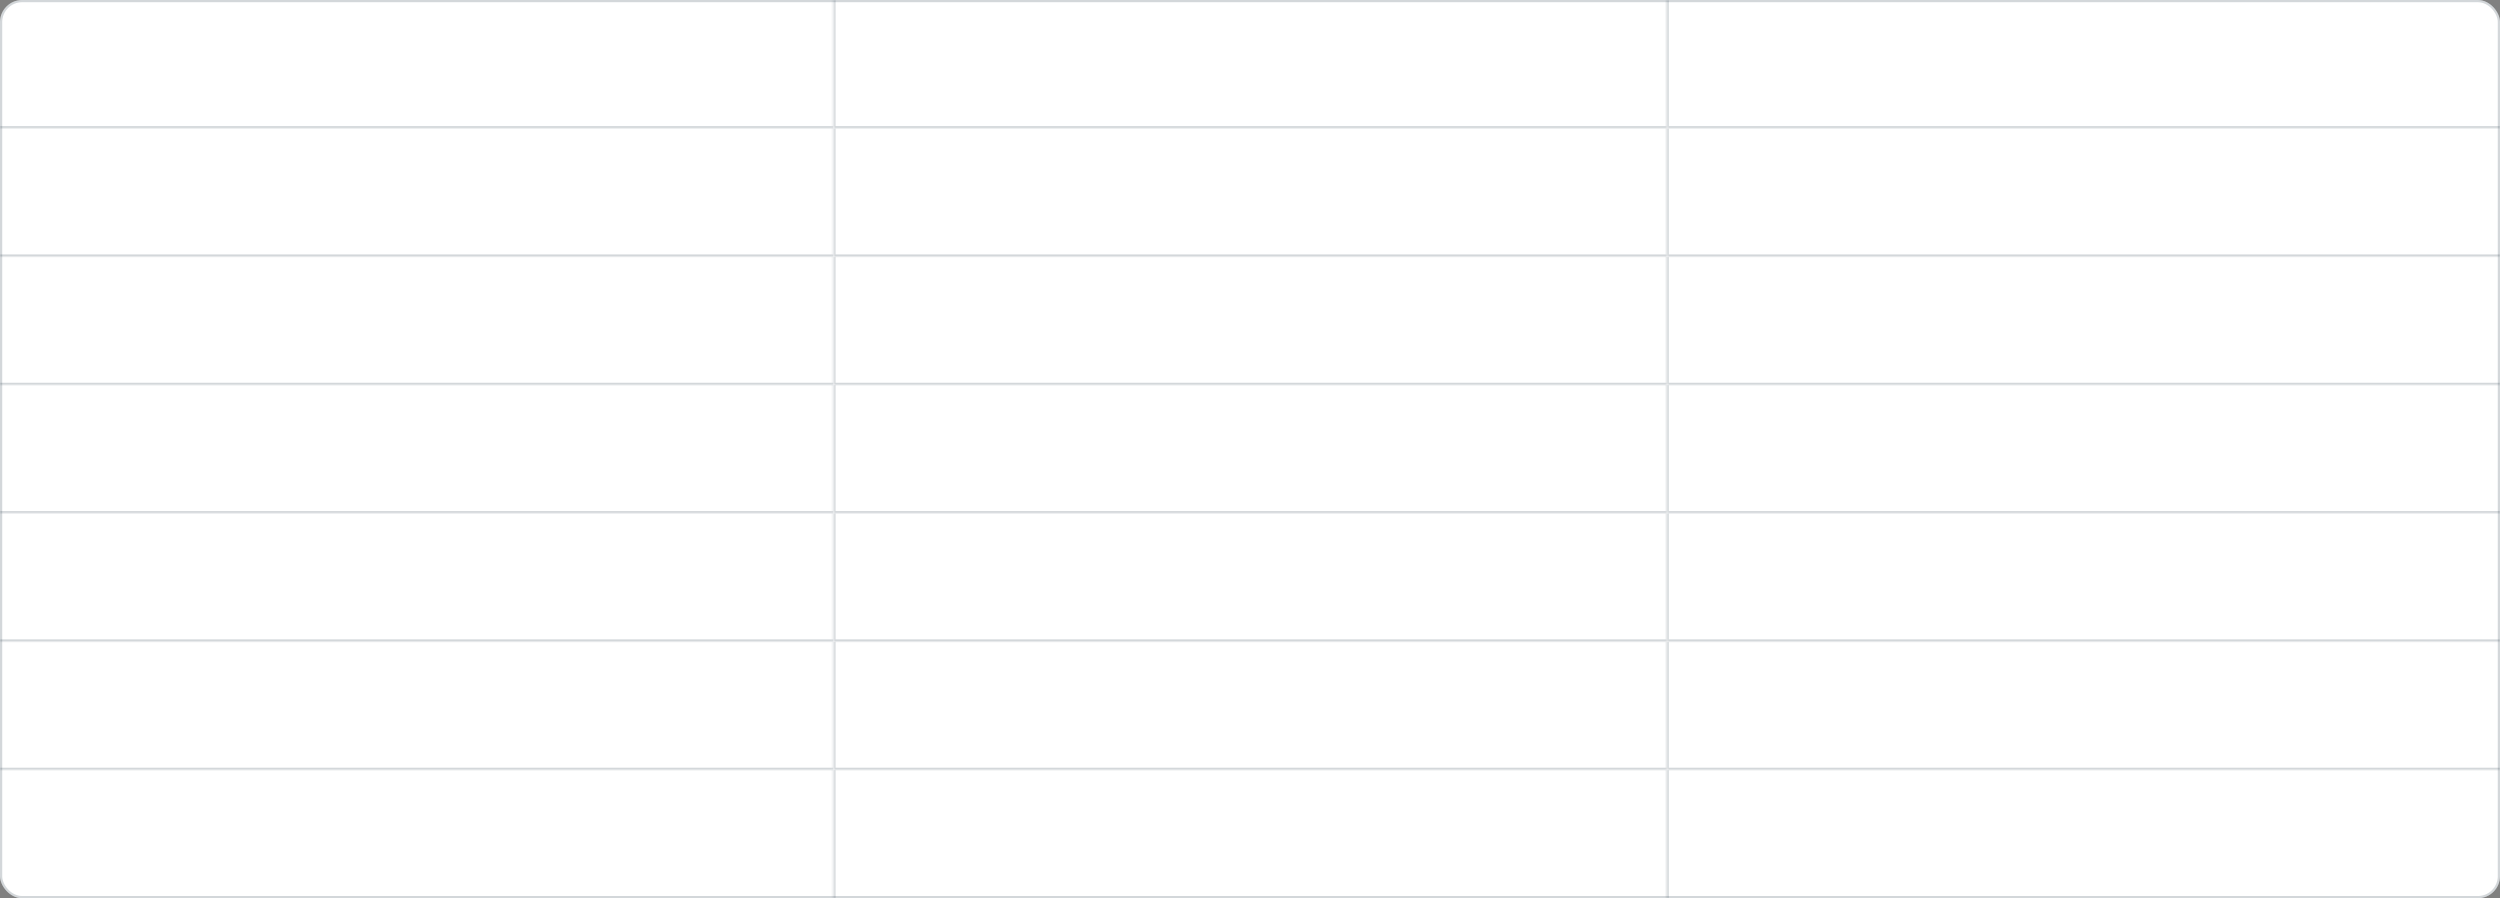 <?xml version="1.0" encoding="UTF-8"?> <svg xmlns="http://www.w3.org/2000/svg" width="1130" height="406" viewBox="0 0 1130 406" fill="none"><rect x="0" y="0" width="1130" height="406" fill="#808080" stroke="none"/><rect width="1130" height="406" rx="10" fill="white"></rect><rect x="0.5" y="0.5" width="1129" height="405" rx="9.5" stroke="#243B48" stroke-opacity="0.2"></rect><mask id="path-3-inside-1_4338_188" fill="white"><path d="M0 0H376.667V58H0V0Z"></path></mask><path d="M376.667 57H0V59H376.667V57Z" fill="#243B48" fill-opacity="0.2" mask="url(#path-3-inside-1_4338_188)"></path><mask id="path-5-inside-2_4338_188" fill="white"><path d="M0 58H376.667V116H0V58Z"></path></mask><path d="M376.667 115H0V117H376.667V115Z" fill="#243B48" fill-opacity="0.2" mask="url(#path-5-inside-2_4338_188)"></path><mask id="path-7-inside-3_4338_188" fill="white"><path d="M0 116H376.667V174H0V116Z"></path></mask><path d="M376.667 173H0V175H376.667V173Z" fill="#243B48" fill-opacity="0.2" mask="url(#path-7-inside-3_4338_188)"></path><mask id="path-9-inside-4_4338_188" fill="white"><path d="M0 174H376.667V232H0V174Z"></path></mask><path d="M376.667 231H0V233H376.667V231Z" fill="#243B48" fill-opacity="0.2" mask="url(#path-9-inside-4_4338_188)"></path><mask id="path-11-inside-5_4338_188" fill="white"><path d="M0 232H376.667V290H0V232Z"></path></mask><path d="M376.667 289H0V291H376.667V289Z" fill="#243B48" fill-opacity="0.2" mask="url(#path-11-inside-5_4338_188)"></path><mask id="path-13-inside-6_4338_188" fill="white"><path d="M0 290H376.667V348H0V290Z"></path></mask><path d="M376.667 347H0V349H376.667V347Z" fill="#243B48" fill-opacity="0.2" mask="url(#path-13-inside-6_4338_188)"></path><mask id="path-15-inside-7_4338_188" fill="white"><path d="M376.667 0H753.333V58H376.667V0Z"></path></mask><path d="M376.667 58H375.667V59H376.667V58ZM753.333 57H376.667V59H753.333V57ZM377.667 58V0H375.667V58H377.667Z" fill="#243B48" fill-opacity="0.2" mask="url(#path-15-inside-7_4338_188)"></path><mask id="path-17-inside-8_4338_188" fill="white"><path d="M376.667 58H753.333V116H376.667V58Z"></path></mask><path d="M376.667 116H375.667V117H376.667V116ZM753.333 115H376.667V117H753.333V115ZM377.667 116V58H375.667V116H377.667Z" fill="#243B48" fill-opacity="0.2" mask="url(#path-17-inside-8_4338_188)"></path><mask id="path-19-inside-9_4338_188" fill="white"><path d="M376.667 116H753.333V174H376.667V116Z"></path></mask><path d="M376.667 174H375.667V175H376.667V174ZM753.333 173H376.667V175H753.333V173ZM377.667 174V116H375.667V174H377.667Z" fill="#243B48" fill-opacity="0.2" mask="url(#path-19-inside-9_4338_188)"></path><mask id="path-21-inside-10_4338_188" fill="white"><path d="M376.667 174H753.333V232H376.667V174Z"></path></mask><path d="M376.667 232H375.667V233H376.667V232ZM753.333 231H376.667V233H753.333V231ZM377.667 232V174H375.667V232H377.667Z" fill="#243B48" fill-opacity="0.2" mask="url(#path-21-inside-10_4338_188)"></path><mask id="path-23-inside-11_4338_188" fill="white"><path d="M376.667 232H753.333V290H376.667V232Z"></path></mask><path d="M376.667 290H375.667V291H376.667V290ZM753.333 289H376.667V291H753.333V289ZM377.667 290V232H375.667V290H377.667Z" fill="#243B48" fill-opacity="0.2" mask="url(#path-23-inside-11_4338_188)"></path><mask id="path-25-inside-12_4338_188" fill="white"><path d="M376.667 290H753.333V348H376.667V290Z"></path></mask><path d="M376.667 348H375.667V349H376.667V348ZM753.333 347H376.667V349H753.333V347ZM377.667 348V290H375.667V348H377.667Z" fill="#243B48" fill-opacity="0.2" mask="url(#path-25-inside-12_4338_188)"></path><mask id="path-27-inside-13_4338_188" fill="white"><path d="M376.667 348H753.333V406H376.667V348Z"></path></mask><path d="M377.667 406V348H375.667V406H377.667Z" fill="#243B48" fill-opacity="0.2" mask="url(#path-27-inside-13_4338_188)"></path><mask id="path-29-inside-14_4338_188" fill="white"><path d="M753.333 0H1130V58H753.333V0Z"></path></mask><path d="M753.333 58H752.333V59H753.333V58ZM1130 57H753.333V59H1130V57ZM754.333 58V0H752.333V58H754.333Z" fill="#243B48" fill-opacity="0.2" mask="url(#path-29-inside-14_4338_188)"></path><mask id="path-31-inside-15_4338_188" fill="white"><path d="M753.333 58H1130V116H753.333V58Z"></path></mask><path d="M753.333 116H752.333V117H753.333V116ZM1130 115H753.333V117H1130V115ZM754.333 116V58H752.333V116H754.333Z" fill="#243B48" fill-opacity="0.2" mask="url(#path-31-inside-15_4338_188)"></path><mask id="path-33-inside-16_4338_188" fill="white"><path d="M753.333 116H1130V174H753.333V116Z"></path></mask><path d="M753.333 174H752.333V175H753.333V174ZM1130 173H753.333V175H1130V173ZM754.333 174V116H752.333V174H754.333Z" fill="#243B48" fill-opacity="0.2" mask="url(#path-33-inside-16_4338_188)"></path><mask id="path-35-inside-17_4338_188" fill="white"><path d="M753.333 174H1130V232H753.333V174Z"></path></mask><path d="M753.333 232H752.333V233H753.333V232ZM1130 231H753.333V233H1130V231ZM754.333 232V174H752.333V232H754.333Z" fill="#243B48" fill-opacity="0.2" mask="url(#path-35-inside-17_4338_188)"></path><mask id="path-37-inside-18_4338_188" fill="white"><path d="M753.333 232H1130V290H753.333V232Z"></path></mask><path d="M753.333 290H752.333V291H753.333V290ZM1130 289H753.333V291H1130V289ZM754.333 290V232H752.333V290H754.333Z" fill="#243B48" fill-opacity="0.2" mask="url(#path-37-inside-18_4338_188)"></path><mask id="path-39-inside-19_4338_188" fill="white"><path d="M753.333 290H1130V348H753.333V290Z"></path></mask><path d="M753.333 348H752.333V349H753.333V348ZM1130 347H753.333V349H1130V347ZM754.333 348V290H752.333V348H754.333Z" fill="#243B48" fill-opacity="0.2" mask="url(#path-39-inside-19_4338_188)"></path><mask id="path-41-inside-20_4338_188" fill="white"><path d="M753.333 348H1130V406H753.333V348Z"></path></mask><path d="M754.333 406V348H752.333V406H754.333Z" fill="#243B48" fill-opacity="0.2" mask="url(#path-41-inside-20_4338_188)"></path></svg> 